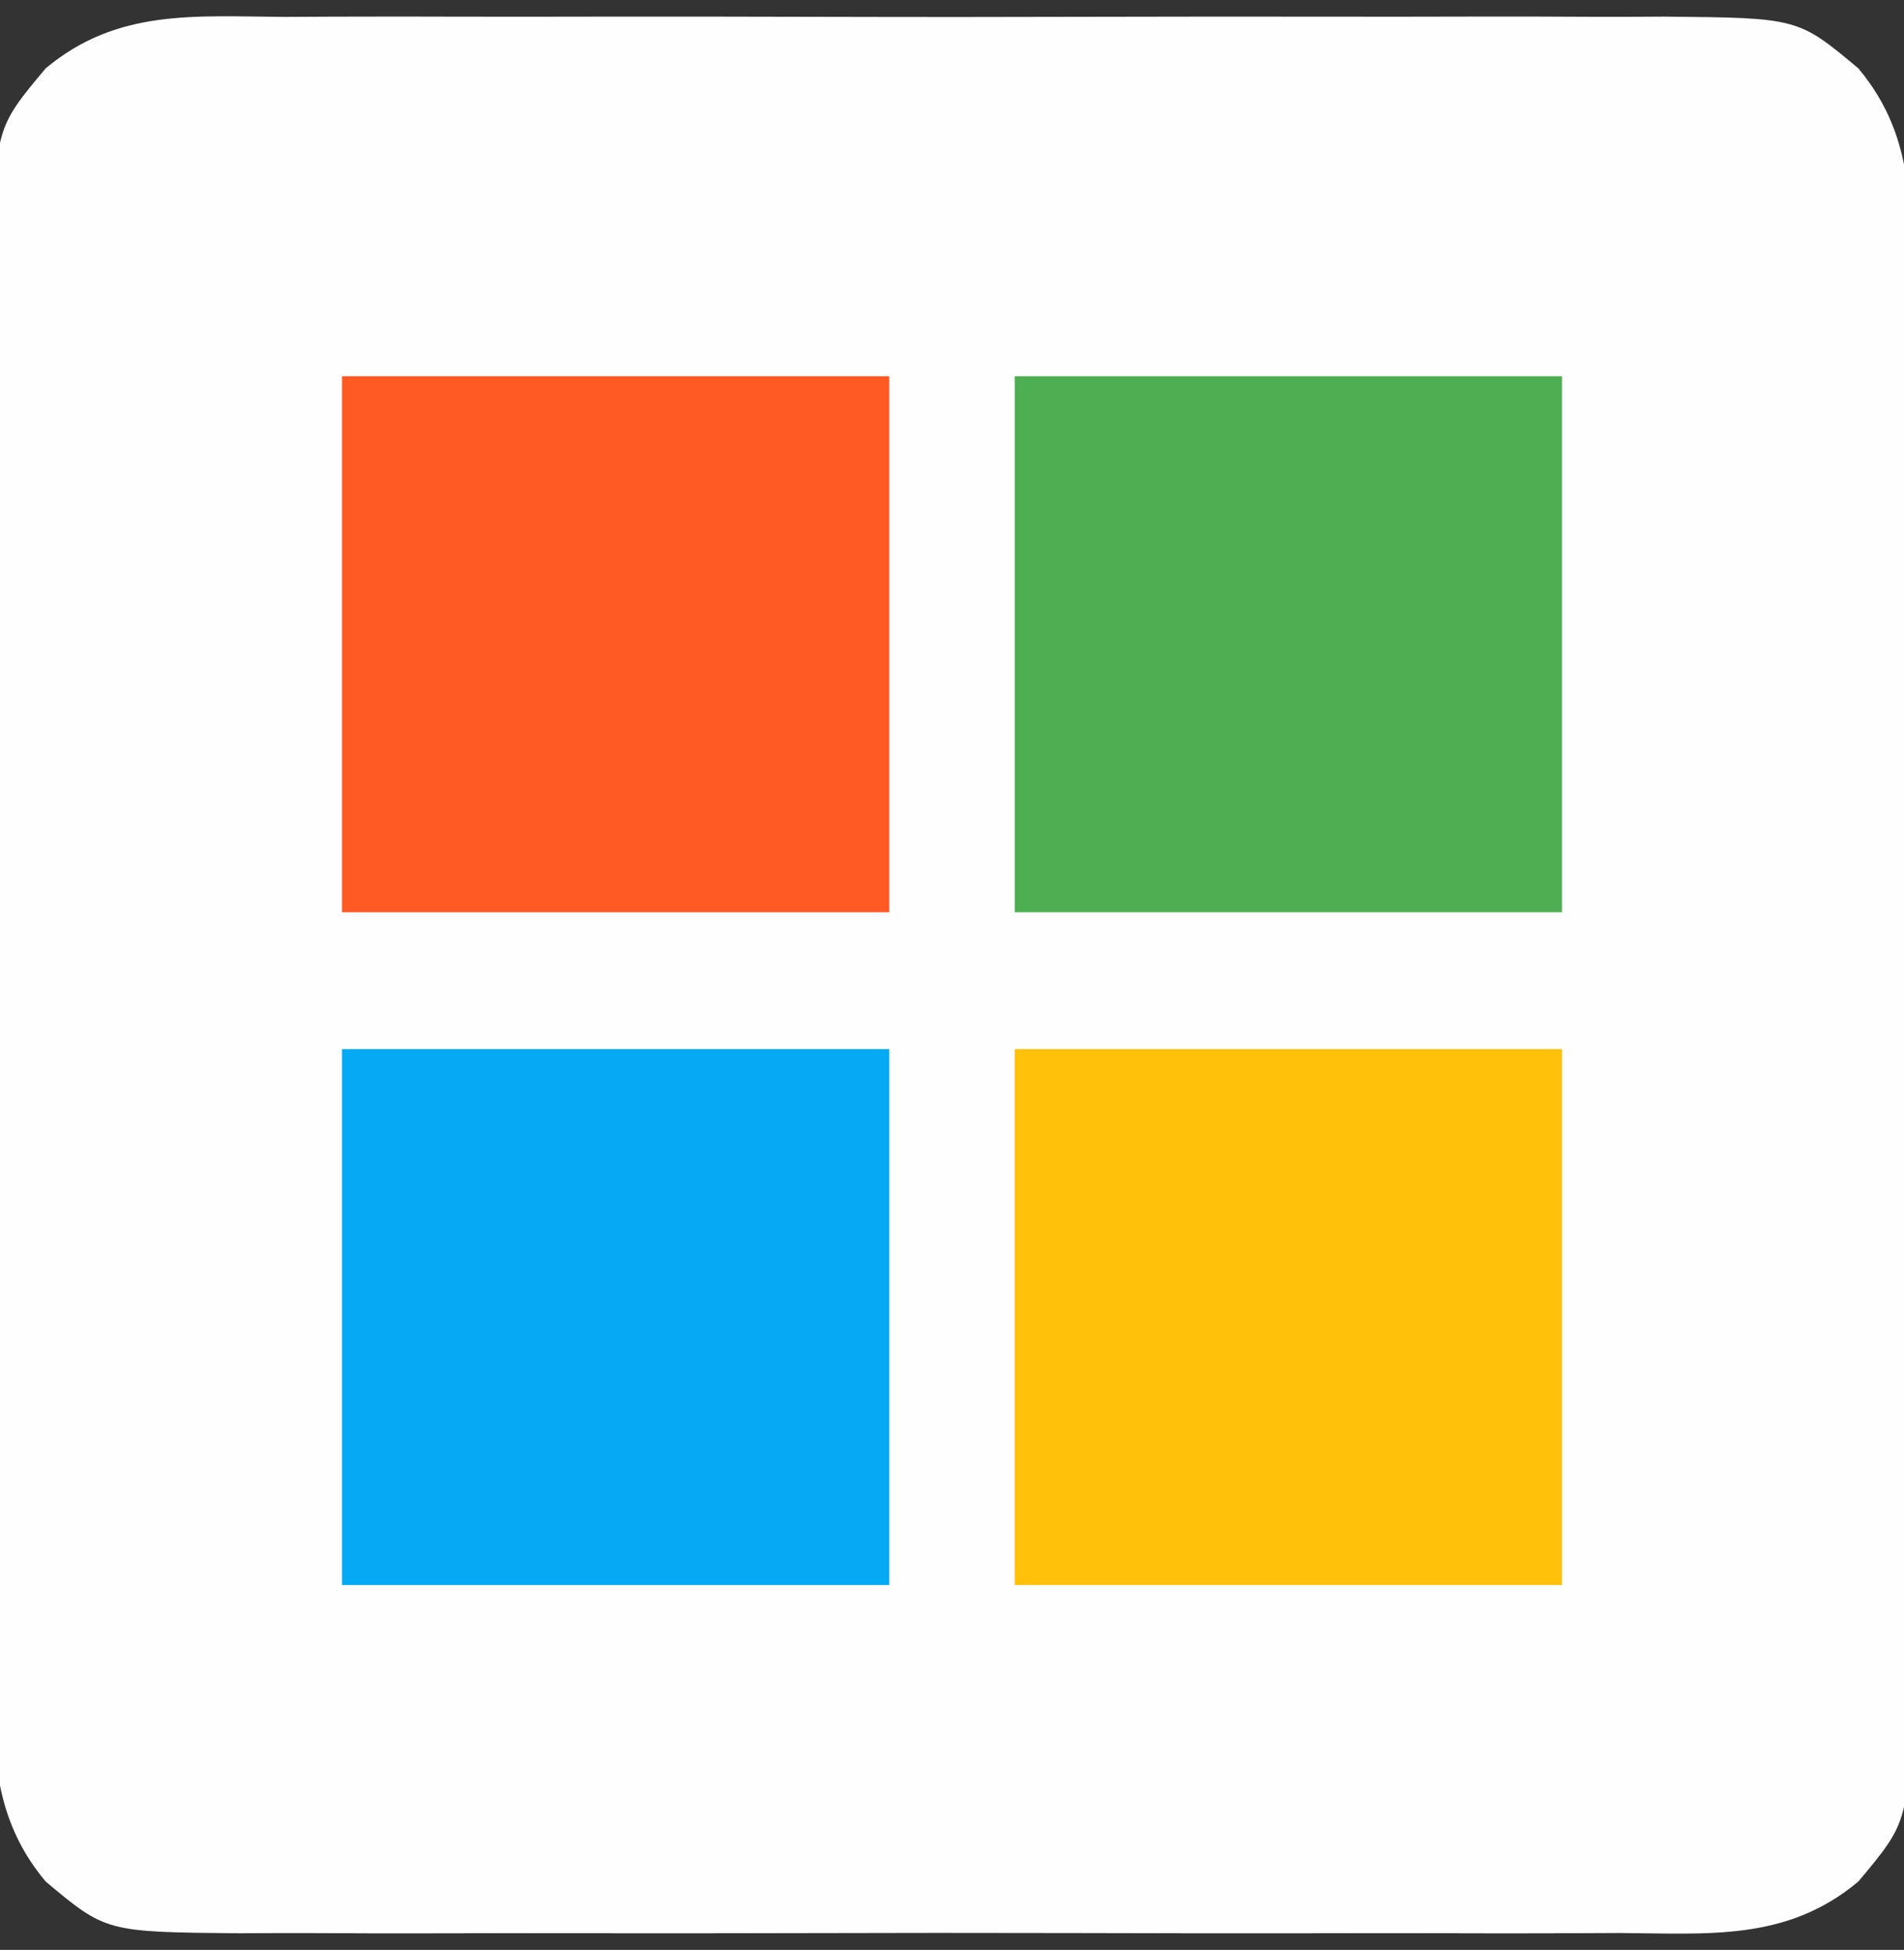 <?xml version="1.0" encoding="UTF-8"?>
<svg version="1.1" xmlns="http://www.w3.org/2000/svg" width="167" height="171">
<rect width="100%" height="100%" fill="#333333" stroke="none"/>
<path d="M0 0 C1.418 -0.005 2.836 -0.013 4.255 -0.021 C8.092 -0.039 11.928 -0.032 15.765 -0.02 C19.788 -0.01 23.811 -0.019 27.835 -0.025 C34.59 -0.033 41.345 -0.023 48.1 -0.004 C55.9 0.018 63.699 0.011 71.499 -0.011 C78.207 -0.029 84.914 -0.032 91.622 -0.021 C95.624 -0.015 99.625 -0.014 103.626 -0.028 C107.389 -0.039 111.151 -0.031 114.914 -0.008 C116.946 -0 118.979 -0.012 121.011 -0.025 C132.705 0.084 132.705 0.084 138.006 4.518 C143.262 10.801 142.572 17.618 142.523 25.512 C142.529 26.93 142.536 28.348 142.545 29.766 C142.563 33.603 142.556 37.44 142.543 41.277 C142.533 45.3 142.542 49.323 142.549 53.346 C142.556 60.102 142.546 66.857 142.527 73.612 C142.506 81.412 142.513 89.211 142.535 97.011 C142.553 103.719 142.555 110.426 142.545 117.134 C142.539 121.135 142.538 125.137 142.551 129.138 C142.563 132.901 142.555 136.663 142.531 140.426 C142.524 142.458 142.536 144.49 142.548 146.523 C142.44 158.217 142.44 158.217 138.006 163.518 C131.723 168.773 124.906 168.084 117.012 168.035 C115.593 168.041 114.175 168.048 112.757 168.056 C108.92 168.075 105.084 168.068 101.247 168.055 C97.224 168.045 93.2 168.054 89.177 168.06 C82.422 168.068 75.667 168.058 68.912 168.039 C61.112 168.017 53.312 168.024 45.512 168.046 C38.805 168.065 32.097 168.067 25.39 168.057 C21.388 168.05 17.387 168.05 13.385 168.063 C9.623 168.074 5.86 168.066 2.098 168.043 C0.065 168.035 -1.967 168.047 -3.999 168.06 C-15.693 167.952 -15.693 167.952 -20.994 163.518 C-26.25 157.234 -25.56 150.417 -25.512 142.523 C-25.517 141.105 -25.524 139.687 -25.533 138.269 C-25.551 134.432 -25.544 130.595 -25.531 126.759 C-25.521 122.735 -25.531 118.712 -25.537 114.689 C-25.544 107.934 -25.535 101.179 -25.516 94.423 C-25.494 86.623 -25.501 78.824 -25.523 71.024 C-25.541 64.316 -25.544 57.609 -25.533 50.901 C-25.527 46.9 -25.526 42.899 -25.539 38.897 C-25.551 35.134 -25.543 31.372 -25.52 27.609 C-25.512 25.577 -25.524 23.545 -25.536 21.513 C-25.428 9.818 -25.428 9.818 -20.994 4.518 C-14.711 -0.738 -7.894 -0.048 0 0 Z " fill="#FEFEFE" transform="translate(24.994,1.482)"/>
<path d="M0 0 C15.84 0 31.68 0 48 0 C48 15.51 48 31.02 48 47 C32.16 47 16.32 47 0 47 C0 31.49 0 15.98 0 0 Z " fill="#FFC10A" transform="translate(89,92)"/>
<path d="M0 0 C15.84 0 31.68 0 48 0 C48 15.51 48 31.02 48 47 C32.16 47 16.32 47 0 47 C0 31.49 0 15.98 0 0 Z " fill="#06AAF4" transform="translate(30,92)"/>
<path d="M0 0 C15.84 0 31.68 0 48 0 C48 15.51 48 31.02 48 47 C32.16 47 16.32 47 0 47 C0 31.49 0 15.98 0 0 Z " fill="#4EAF52" transform="translate(89,33)"/>
<path d="M0 0 C15.84 0 31.68 0 48 0 C48 15.51 48 31.02 48 47 C32.16 47 16.32 47 0 47 C0 31.49 0 15.98 0 0 Z " fill="#FF5924" transform="translate(30,33)"/>
</svg>

